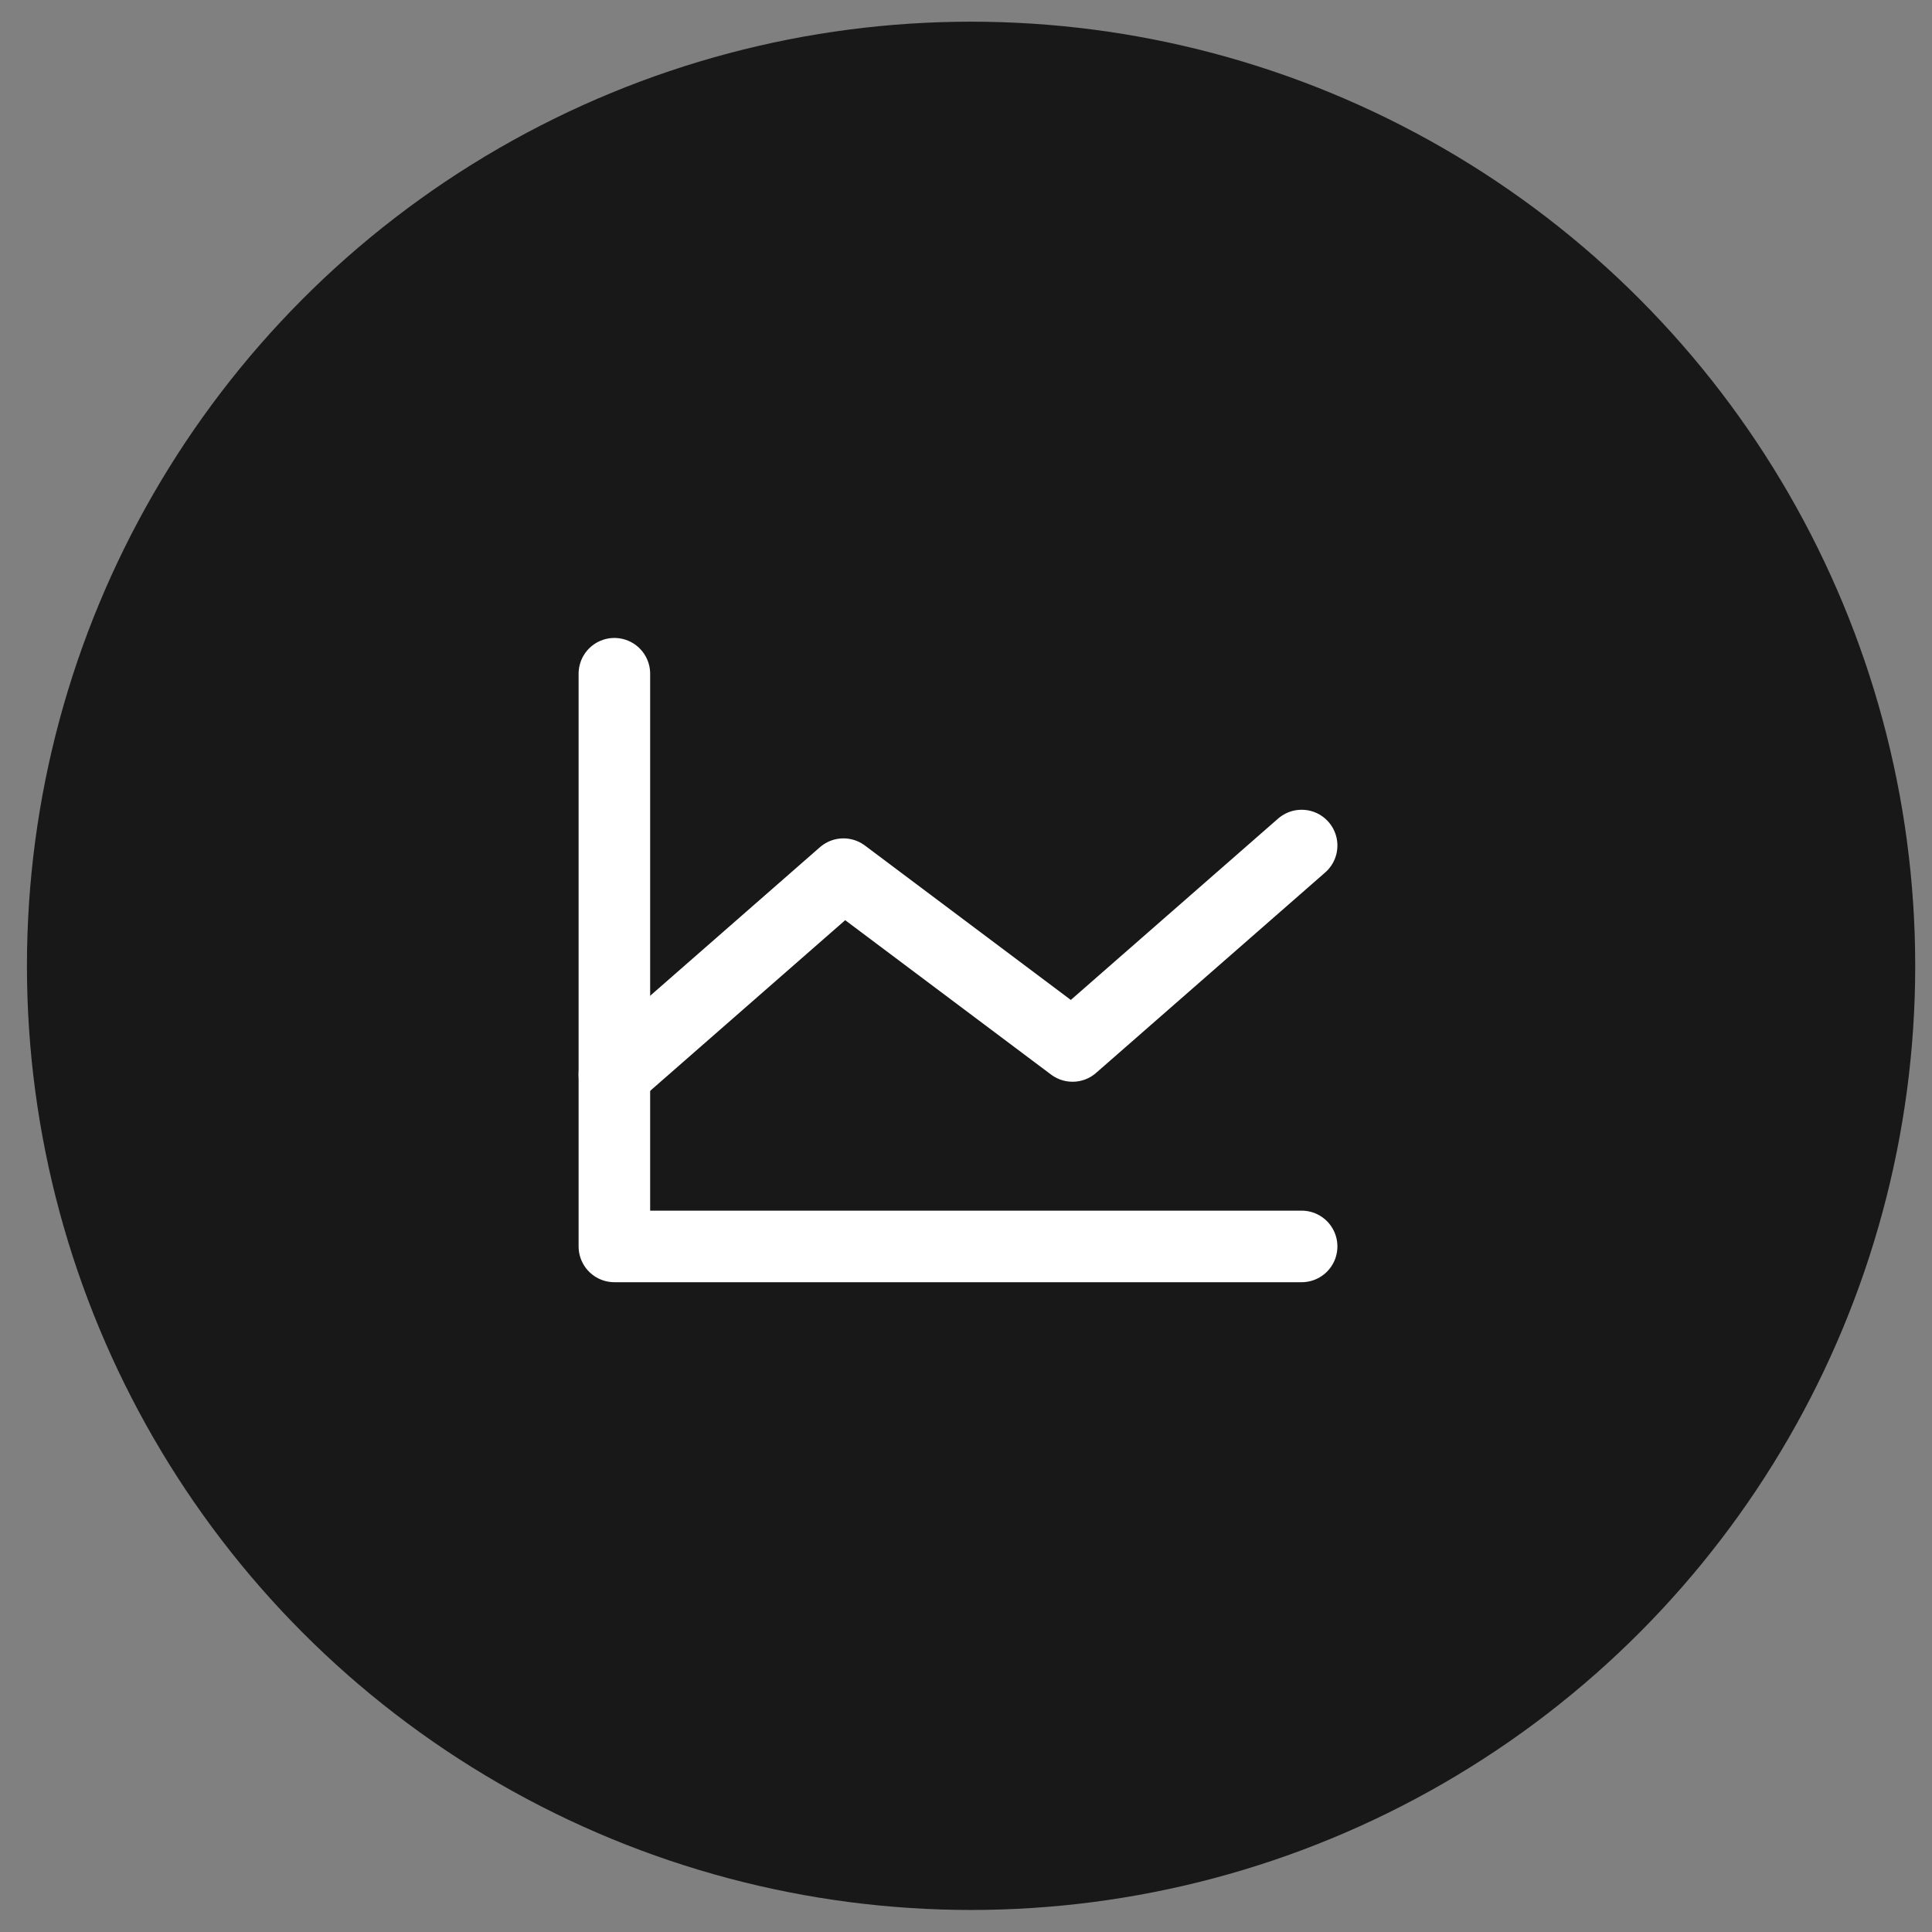 <svg width="54" height="54" viewBox="0 0 54 54" fill="none" xmlns="http://www.w3.org/2000/svg">
<rect x="0" y="0" width="54" height="54" fill="#808080" stroke="none"/>
<circle cx="27.142" cy="26.995" r="26.389" fill="#181818"/>
<path d="M36.381 34.838H17.172V18.831" stroke="white" stroke-width="2" stroke-linecap="round" stroke-linejoin="round"/>
<path d="M36.381 23.633L29.978 29.235L23.575 24.433L17.172 30.036" stroke="white" stroke-width="2" stroke-linecap="round" stroke-linejoin="round"/>
</svg>
